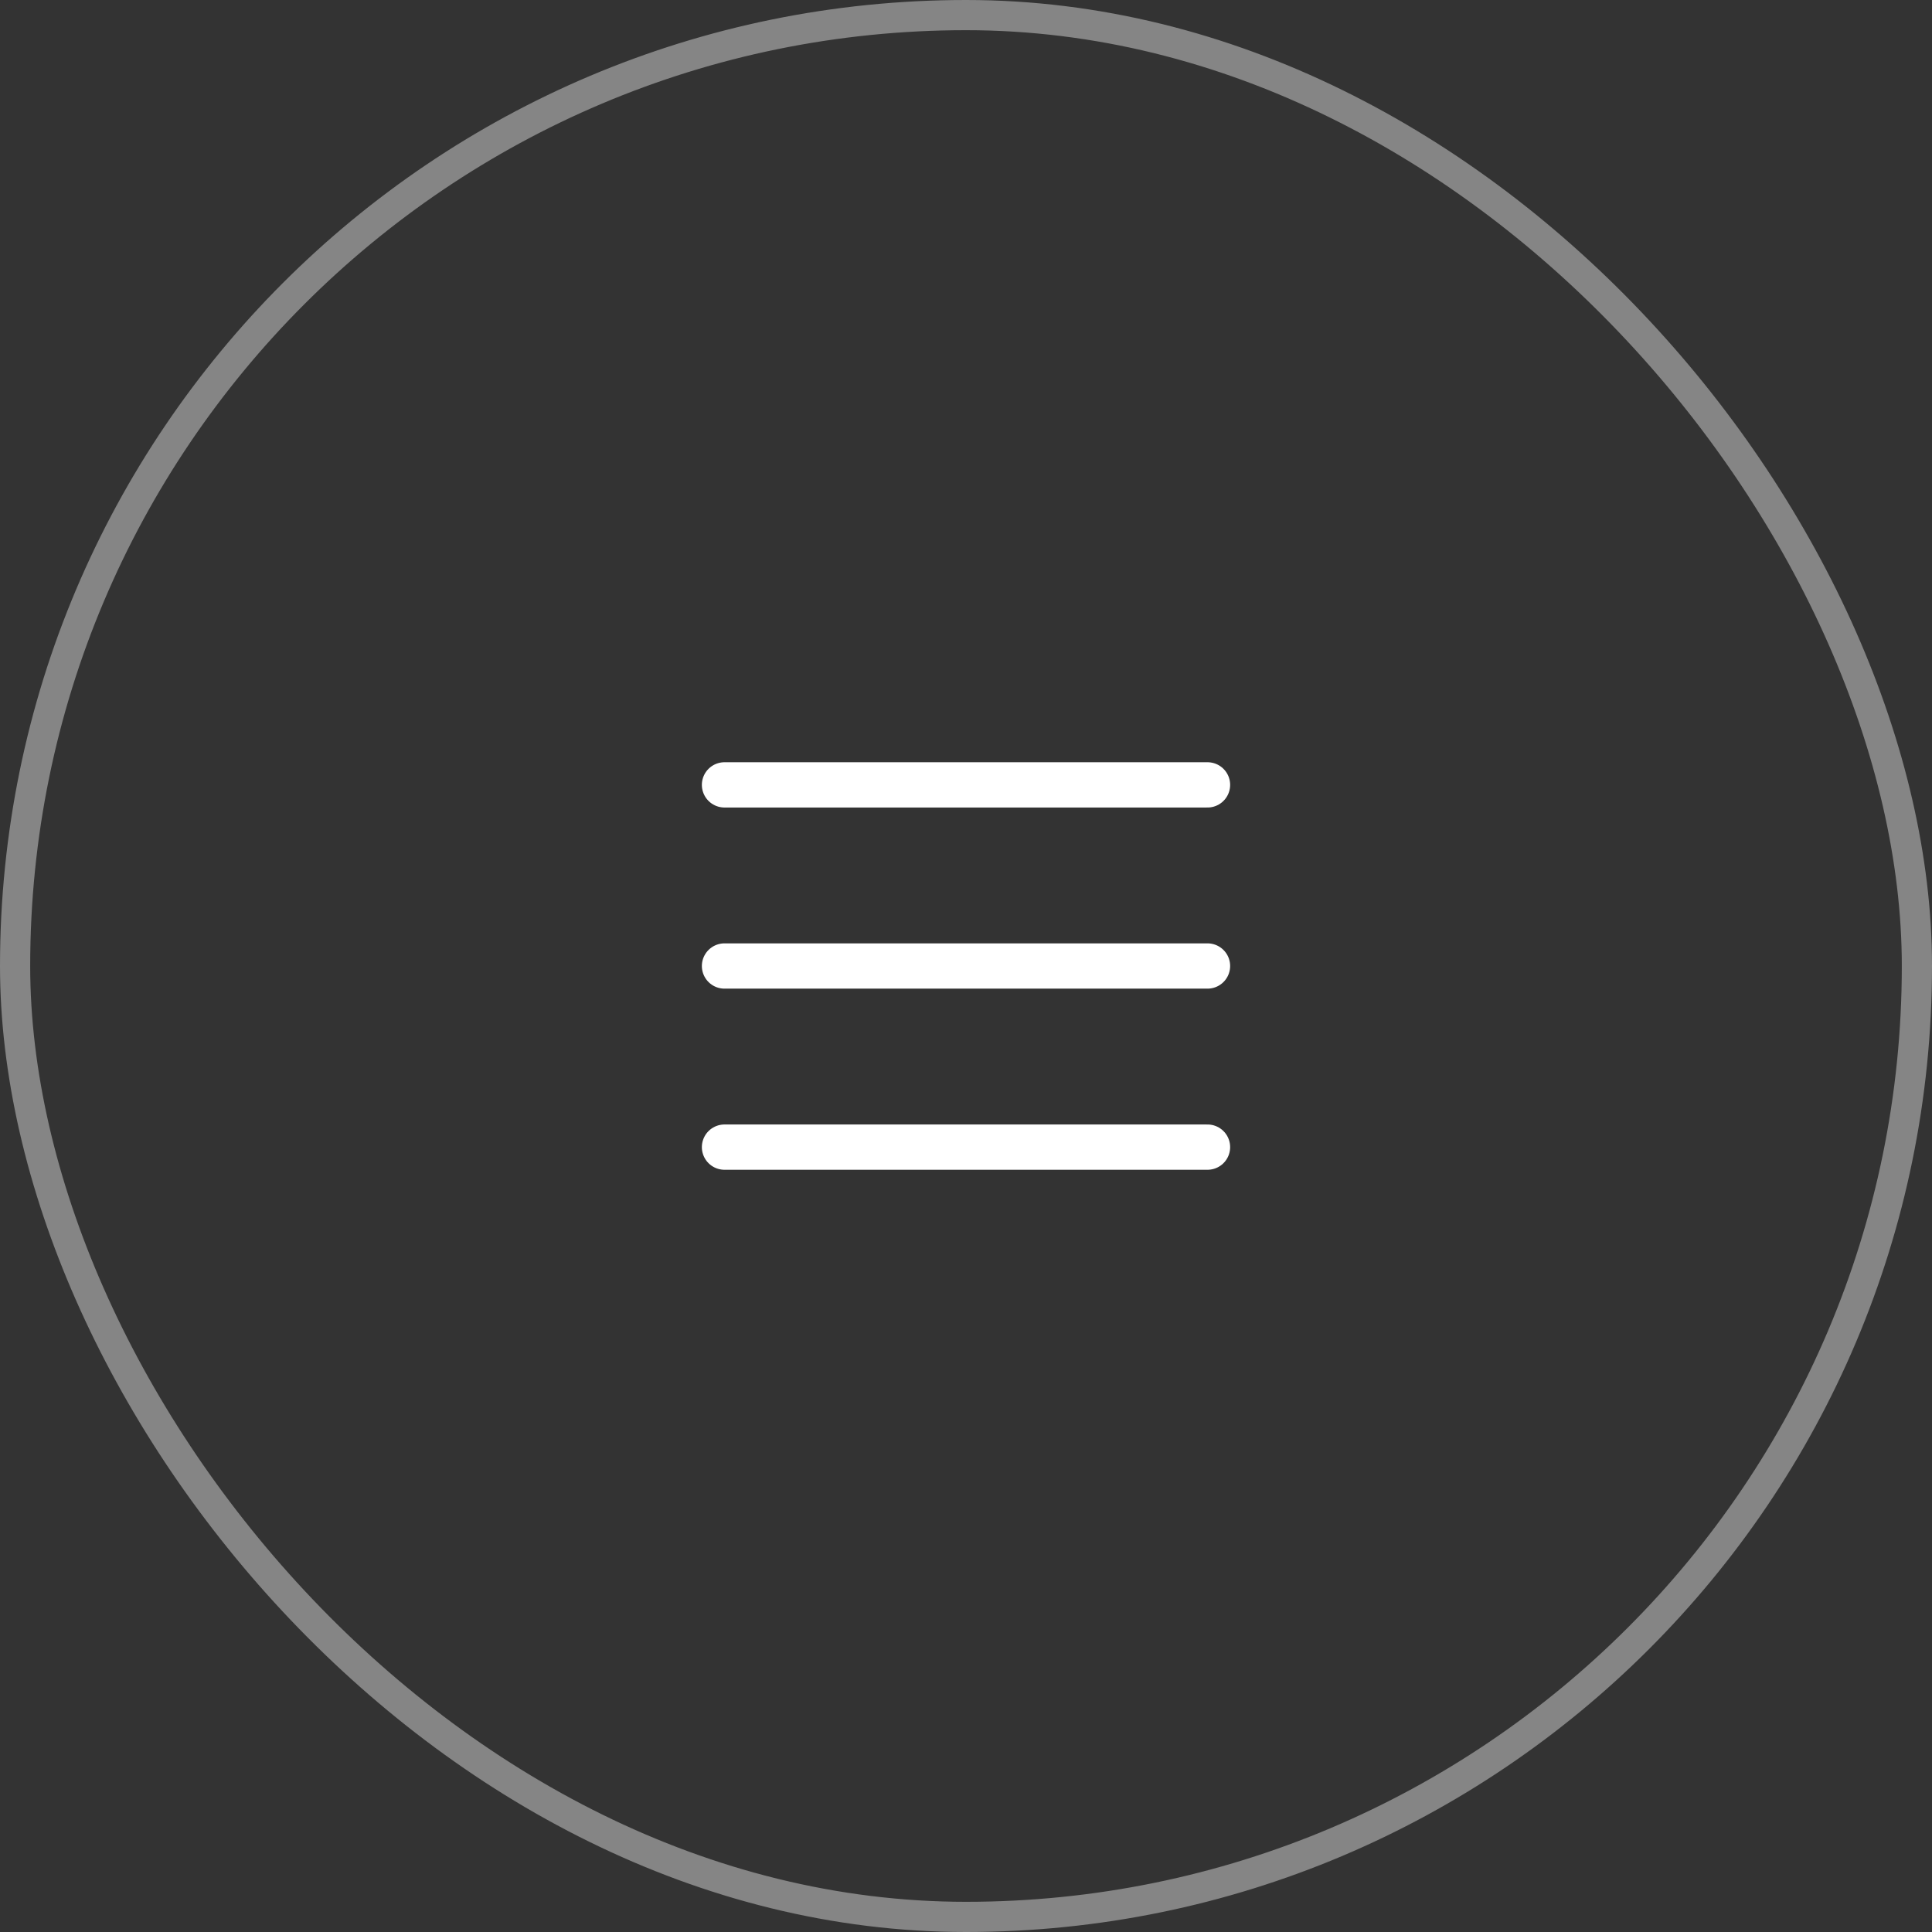 <?xml version="1.0" encoding="UTF-8"?>
<svg xmlns="http://www.w3.org/2000/svg" width="64" height="64" viewBox="0 0 64 64" fill="none">
  <rect x="0" y="0" width="64" height="64" fill="#333333" stroke="none"/>
  <rect x="0.5" y="0.5" width="63" height="63" rx="31.5" stroke="white" stroke-opacity="0.4"></rect>
  <path d="M24 26H40M24 32H40M24 38H40" stroke="white" stroke-width="1.5" stroke-linecap="round" stroke-linejoin="round"></path>
</svg>
